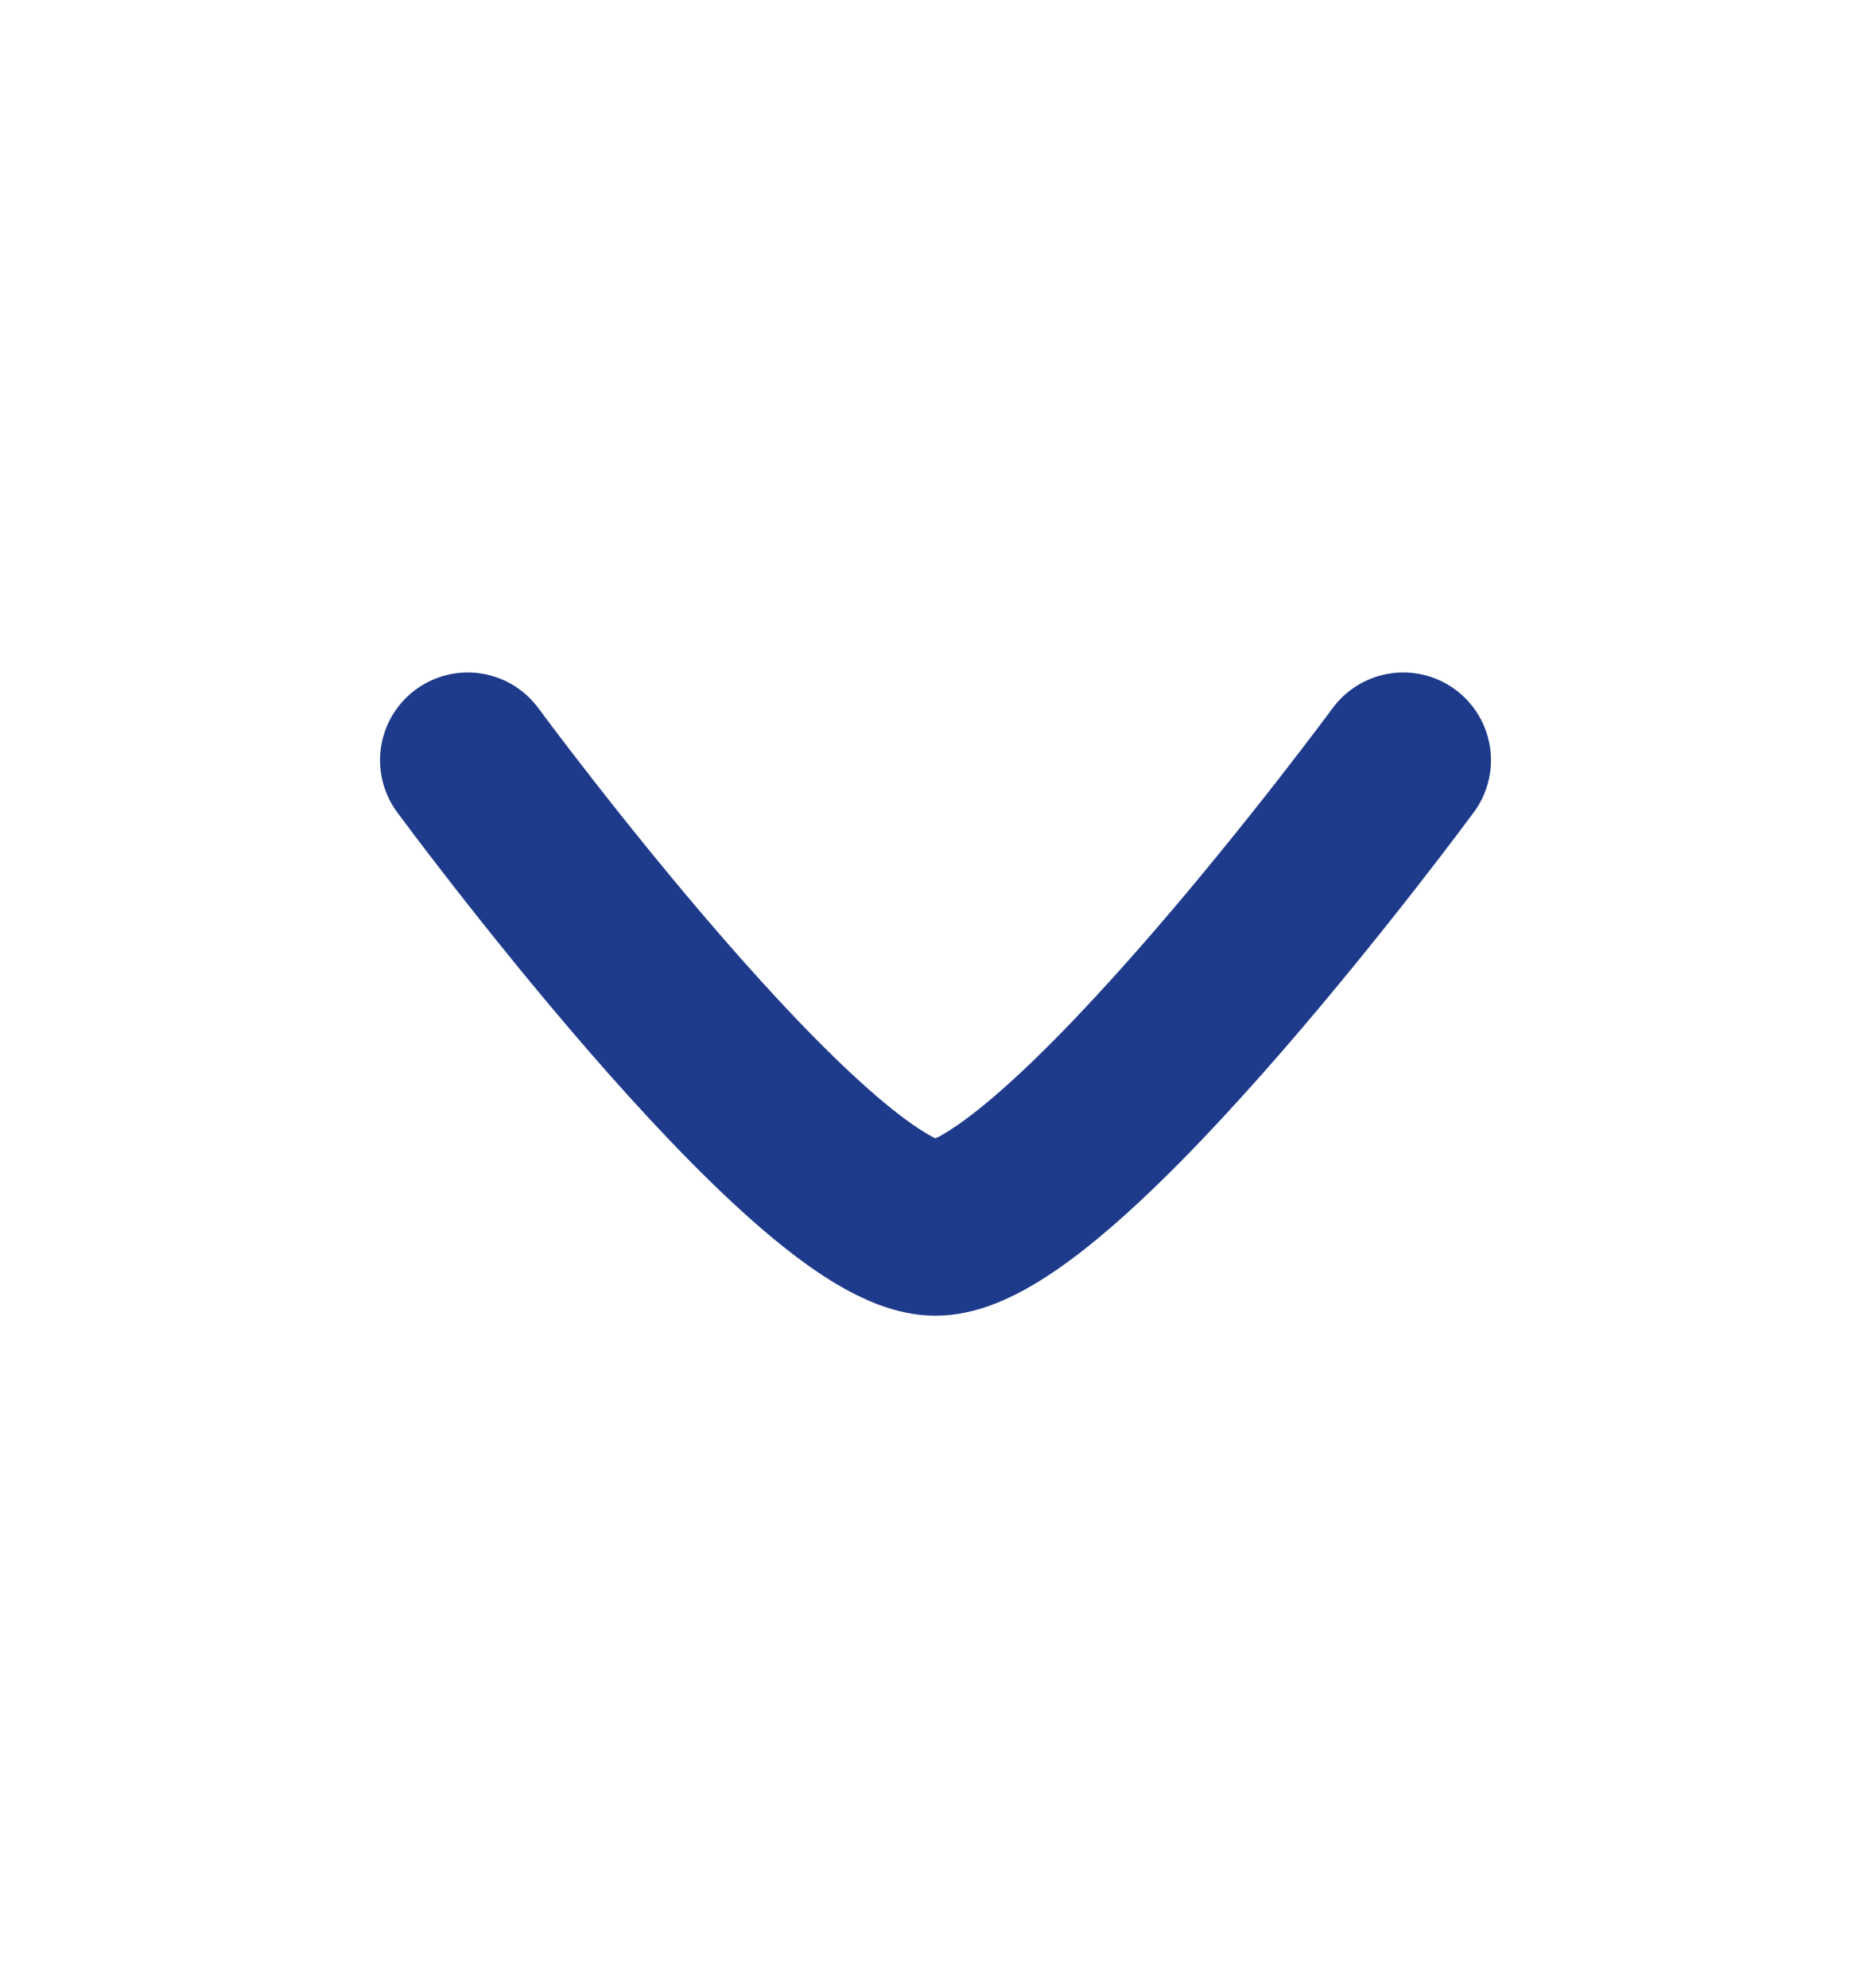 <svg width="16" height="17" viewBox="0 0 16 17" fill="none" xmlns="http://www.w3.org/2000/svg">
<path d="M12 6.5C12 6.5 9.054 10.5 8 10.5C6.946 10.5 4 6.5 4 6.5" stroke="#1E3A8A" stroke-width="1.5" stroke-linecap="round" stroke-linejoin="round"/>
</svg>
